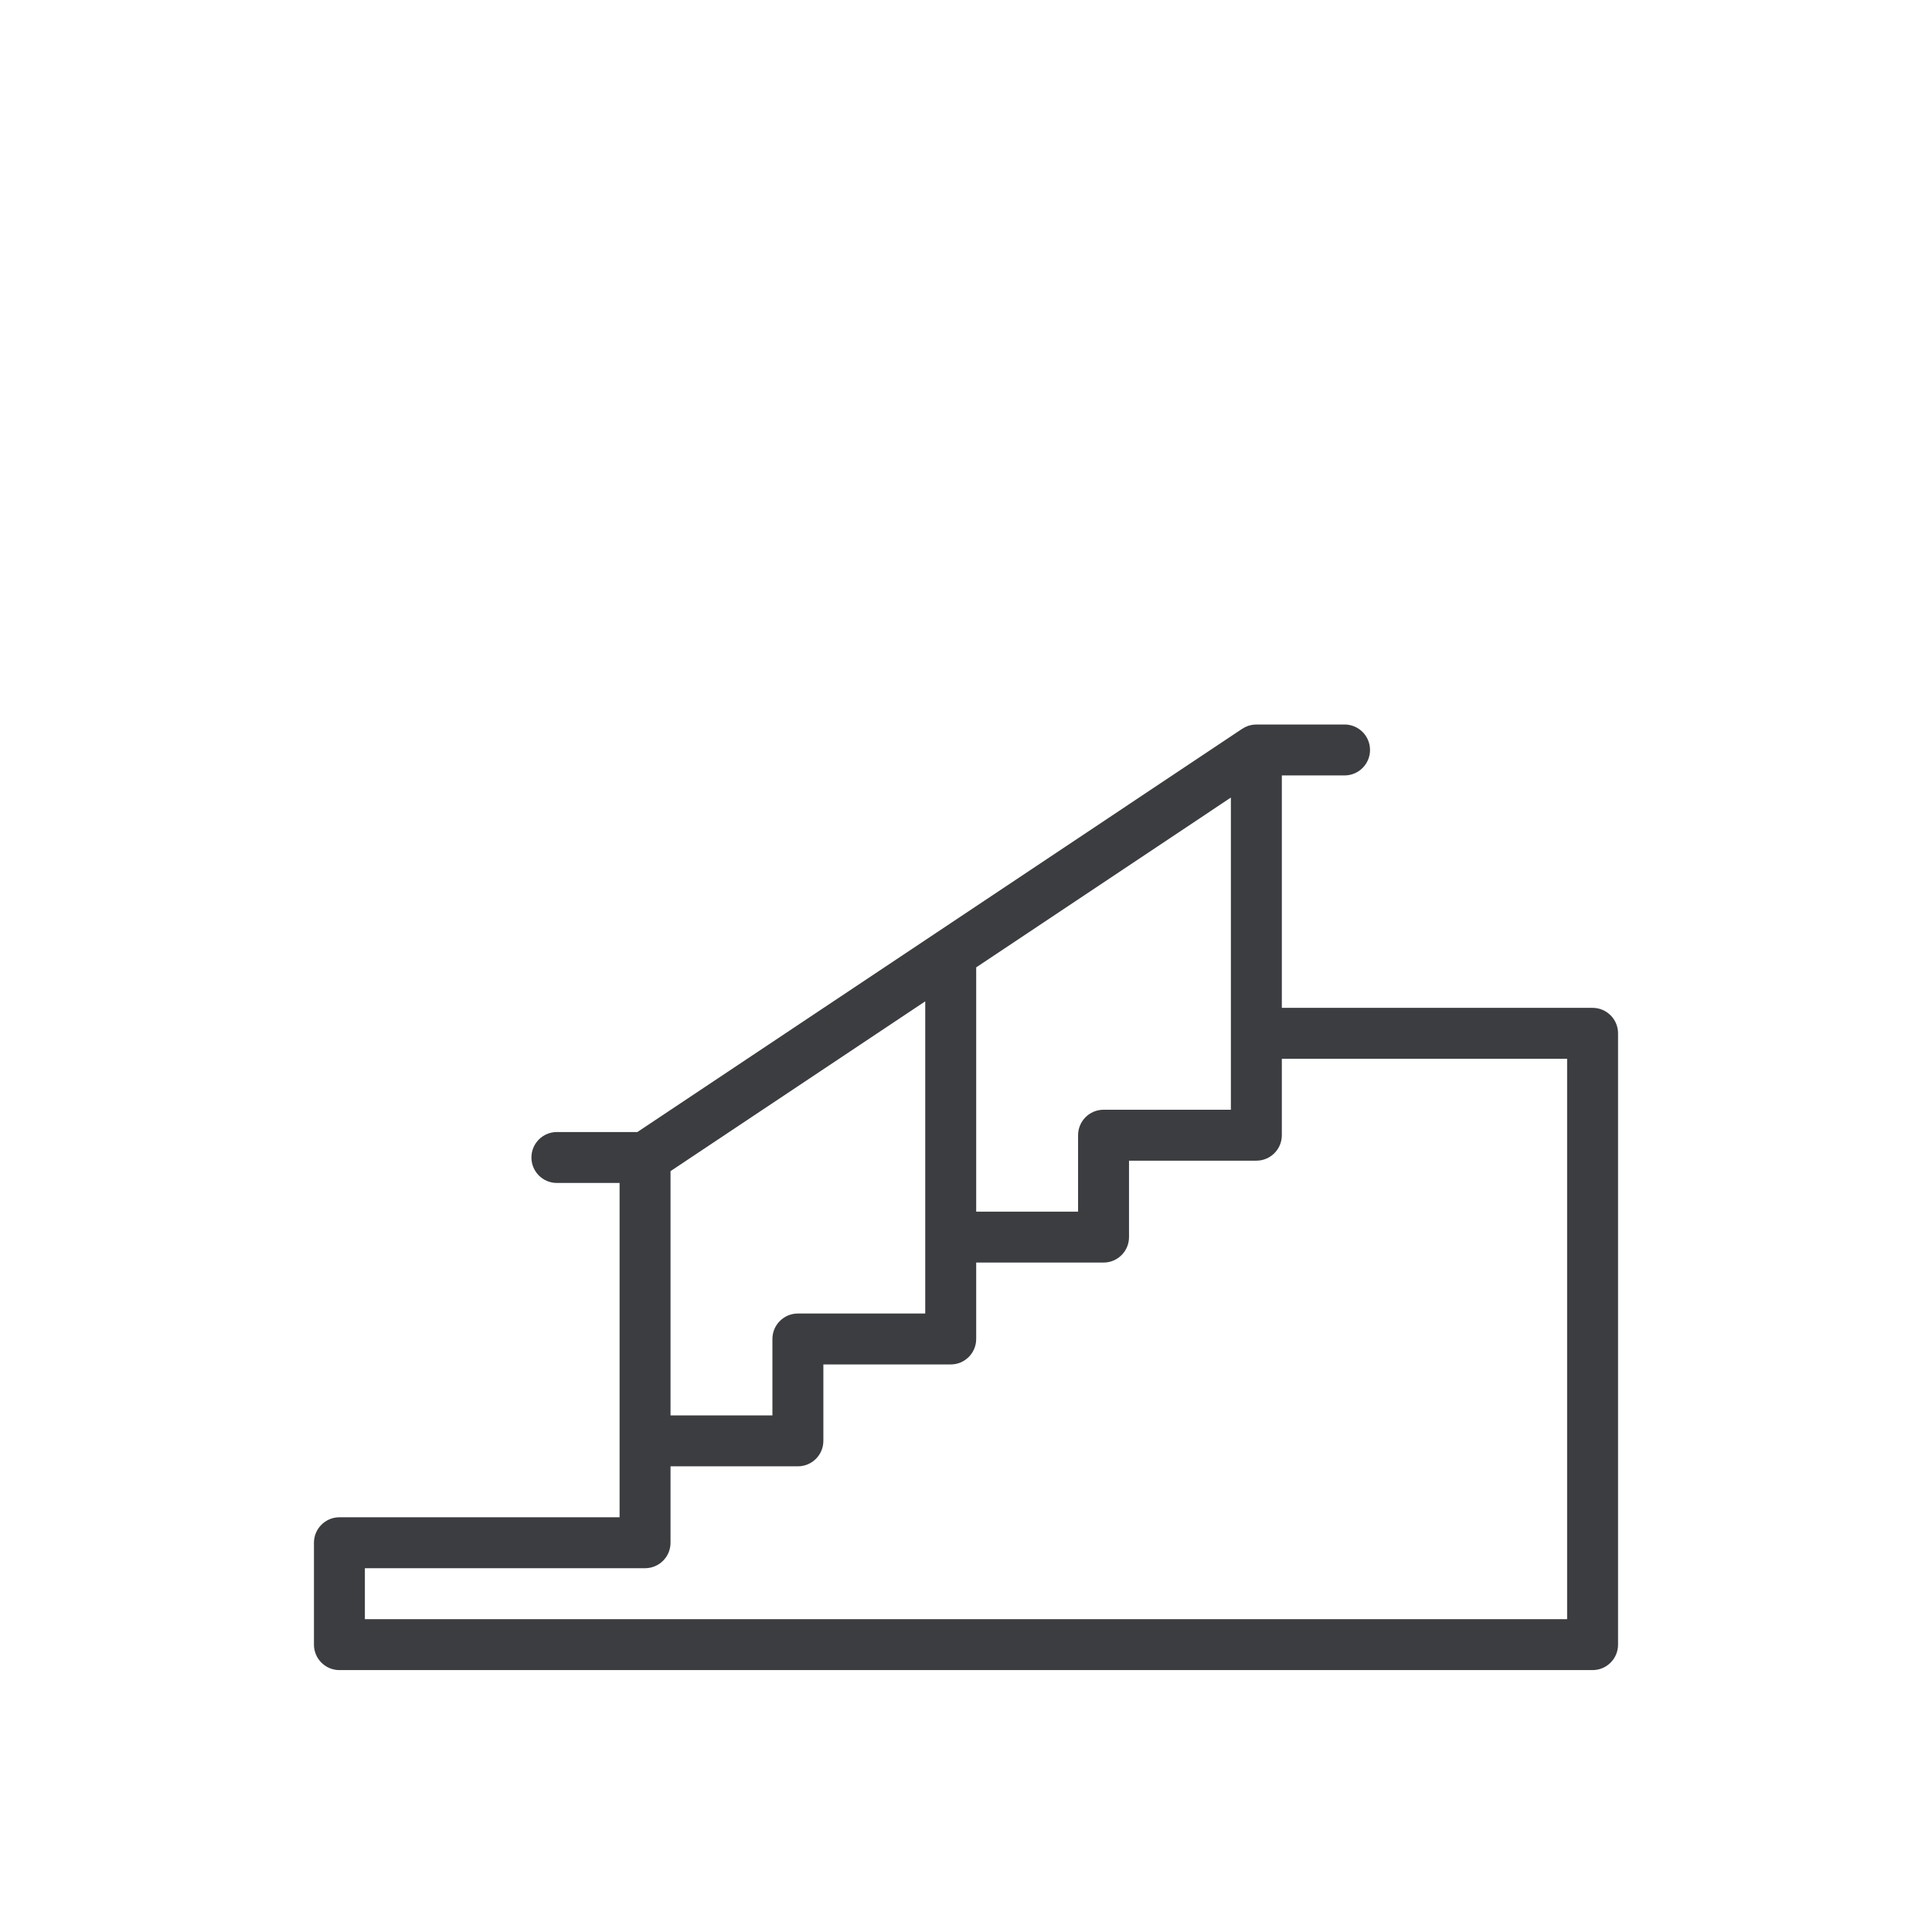 <?xml version="1.0" encoding="UTF-8"?> <svg xmlns="http://www.w3.org/2000/svg" width="80" height="80" viewBox="0 0 80 80" fill="none"> <path d="M65.945 41.733H53.078V32.109H55.675C56.257 32.109 56.73 31.637 56.73 31.055C56.73 30.472 56.257 30 55.675 30H52.023C52.013 30 52.002 30.001 51.992 30.002C51.978 30.002 51.965 30.003 51.951 30.004C51.918 30.006 51.885 30.01 51.852 30.015C51.843 30.017 51.834 30.017 51.825 30.019C51.782 30.027 51.74 30.038 51.699 30.051C51.694 30.053 51.69 30.055 51.685 30.056C51.648 30.069 51.613 30.084 51.578 30.1C51.569 30.104 51.56 30.108 51.551 30.113C51.514 30.131 51.477 30.152 51.443 30.175C51.441 30.176 51.44 30.176 51.438 30.177L51.435 30.179C51.434 30.18 51.433 30.181 51.432 30.181L38.781 38.616C38.779 38.617 38.777 38.618 38.775 38.62L26.392 46.875H23.06C22.477 46.875 22.005 47.347 22.005 47.93C22.005 48.512 22.477 48.984 23.06 48.984H25.656V59.663V62.827H14.055C13.472 62.827 13 63.3 13 63.882V68.1C13 68.683 13.472 69.155 14.055 69.155H65.945C66.528 69.155 67 68.683 67 68.1V42.788C67 42.205 66.528 41.733 65.945 41.733ZM40.422 40.057L50.968 33.025V42.788V45.952H45.695C45.113 45.952 44.641 46.424 44.641 47.007V50.171H40.422V40.057ZM27.765 48.494L38.312 41.463V51.225V54.39H33.039C32.456 54.39 31.984 54.862 31.984 55.444V58.608H27.765V48.494ZM64.891 67.046H15.109V64.936H26.711C27.293 64.936 27.765 64.464 27.765 63.882V60.717H33.039C33.621 60.717 34.094 60.245 34.094 59.663V56.499H39.367C39.949 56.499 40.422 56.027 40.422 55.444V52.28H45.695C46.278 52.28 46.75 51.808 46.75 51.225V48.061H52.023C52.606 48.061 53.078 47.589 53.078 47.007V43.842H64.891C64.891 54.833 64.891 62.03 64.891 67.046Z" fill="#3C3D40"></path> </svg> 